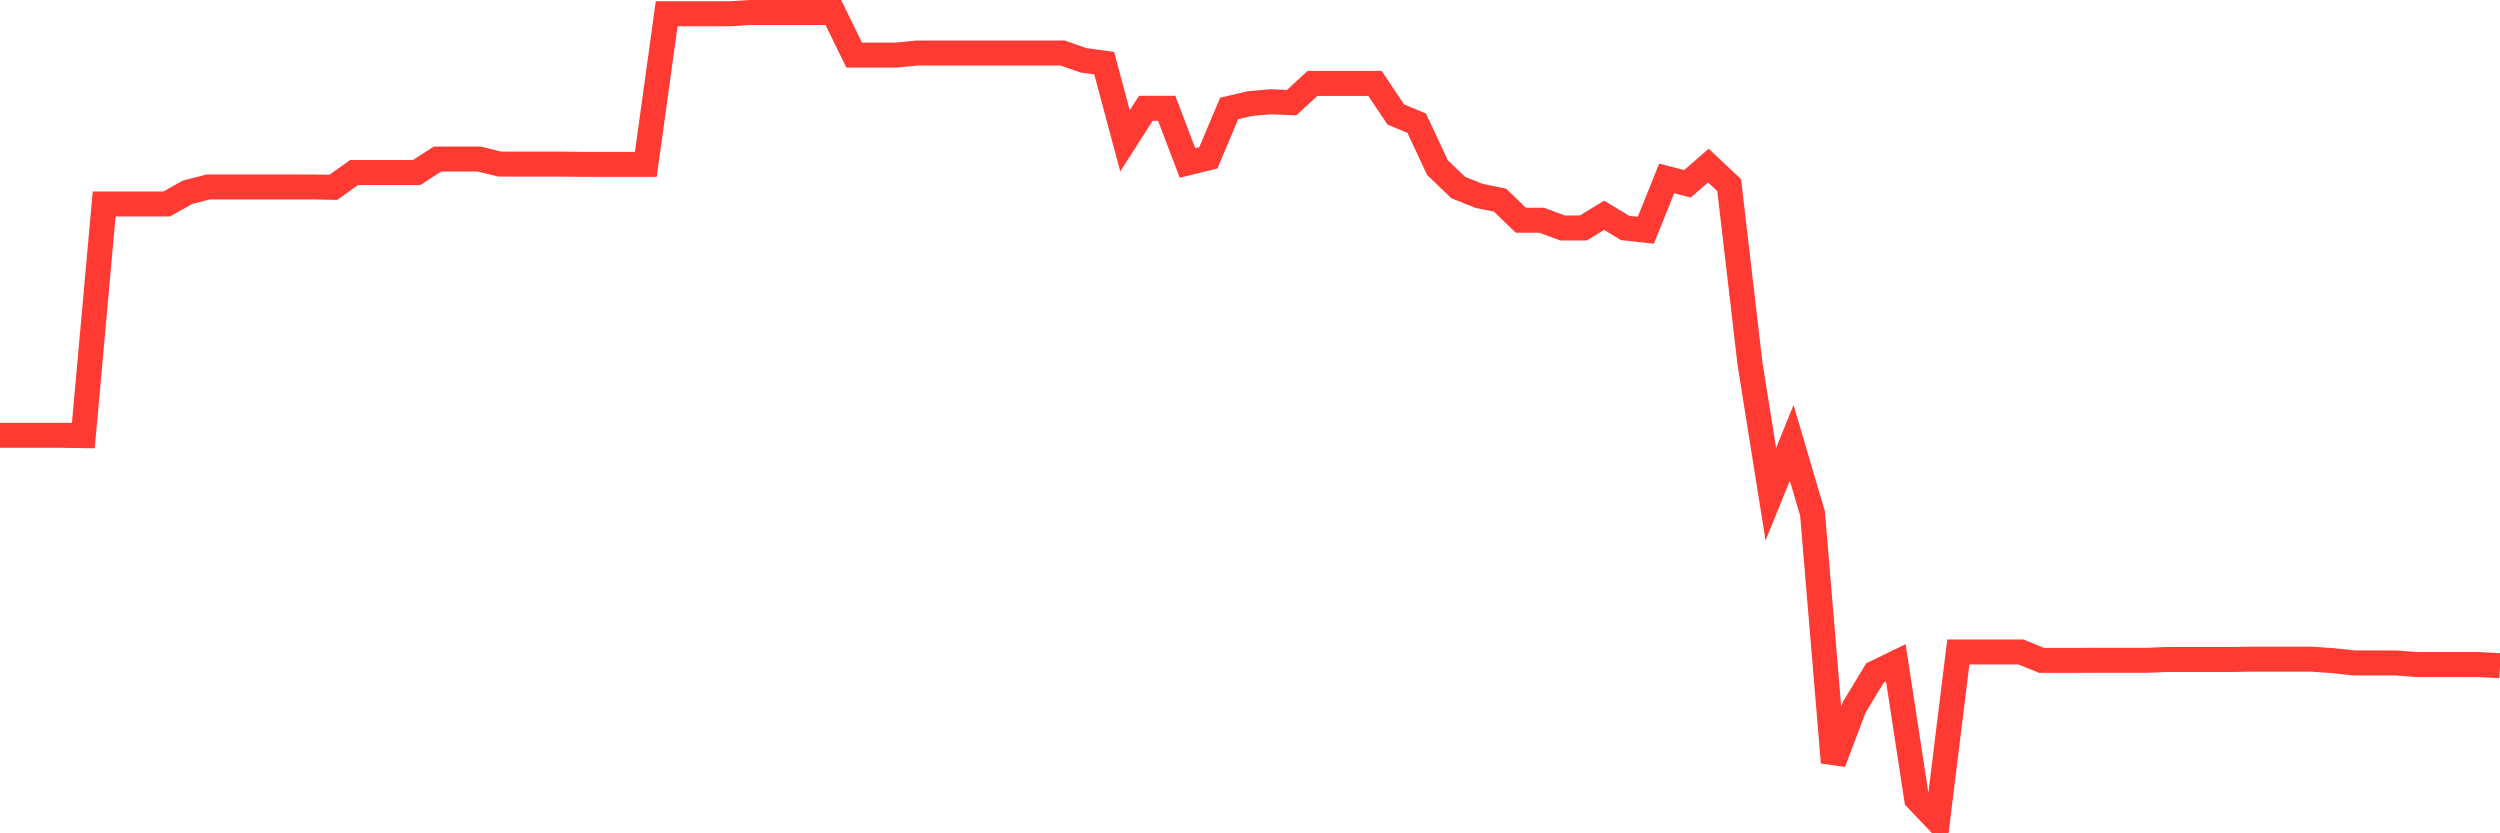 <svg
  xmlns="http://www.w3.org/2000/svg"
  xmlns:xlink="http://www.w3.org/1999/xlink"
  width="120"
  height="40"
  viewBox="0 0 120 40"
  preserveAspectRatio="none"
>
  <polyline
    points="0,20.895 1,20.895 2,20.895 3,20.895 4,20.91 5,9.789 6,9.789 7,9.789 8,9.789 9,9.229 10,8.973 11,8.973 12,8.973 13,8.973 14,8.973 15,8.973 16,8.992 17,8.28 18,8.28 19,8.28 20,8.28 21,7.635 22,7.635 23,7.635 24,7.878 25,7.878 26,7.878 27,7.878 28,7.89 29,7.89 30,7.89 31,7.89 32,0.661 33,0.661 34,0.661 35,0.661 36,0.6 37,0.6 38,0.6 39,0.6 40,0.6 41,2.645 42,2.645 43,2.645 44,2.547 45,2.547 46,2.547 47,2.547 48,2.544 49,2.544 50,2.544 51,2.544 52,2.894 53,3.031 54,6.761 55,5.197 56,5.197 57,7.823 58,7.577 59,5.204 60,4.972 61,4.884 62,4.927 63,4.005 64,4.005 65,4.005 66,4.005 67,5.496 68,5.912 69,8.048 70,9.004 71,9.405 72,9.606 73,10.571 74,10.571 75,10.942 76,10.942 77,10.333 78,10.942 79,11.052 80,8.566 81,8.821 82,7.948 83,8.885 84,17.459 85,23.724 86,21.257 87,24.646 88,36.601 89,33.954 90,32.301 91,31.815 92,38.347 93,39.4 94,31.294 95,31.294 96,31.294 97,31.294 98,31.699 99,31.699 100,31.696 101,31.696 102,31.696 103,31.696 104,31.656 105,31.656 106,31.656 107,31.656 108,31.641 109,31.641 110,31.641 111,31.641 112,31.714 113,31.821 114,31.821 115,31.821 116,31.9 117,31.9 118,31.9 119,31.9 120,31.952"
    fill="none"
    stroke="#ff3a33"
    stroke-width="1.2"
  >
  </polyline>
</svg>